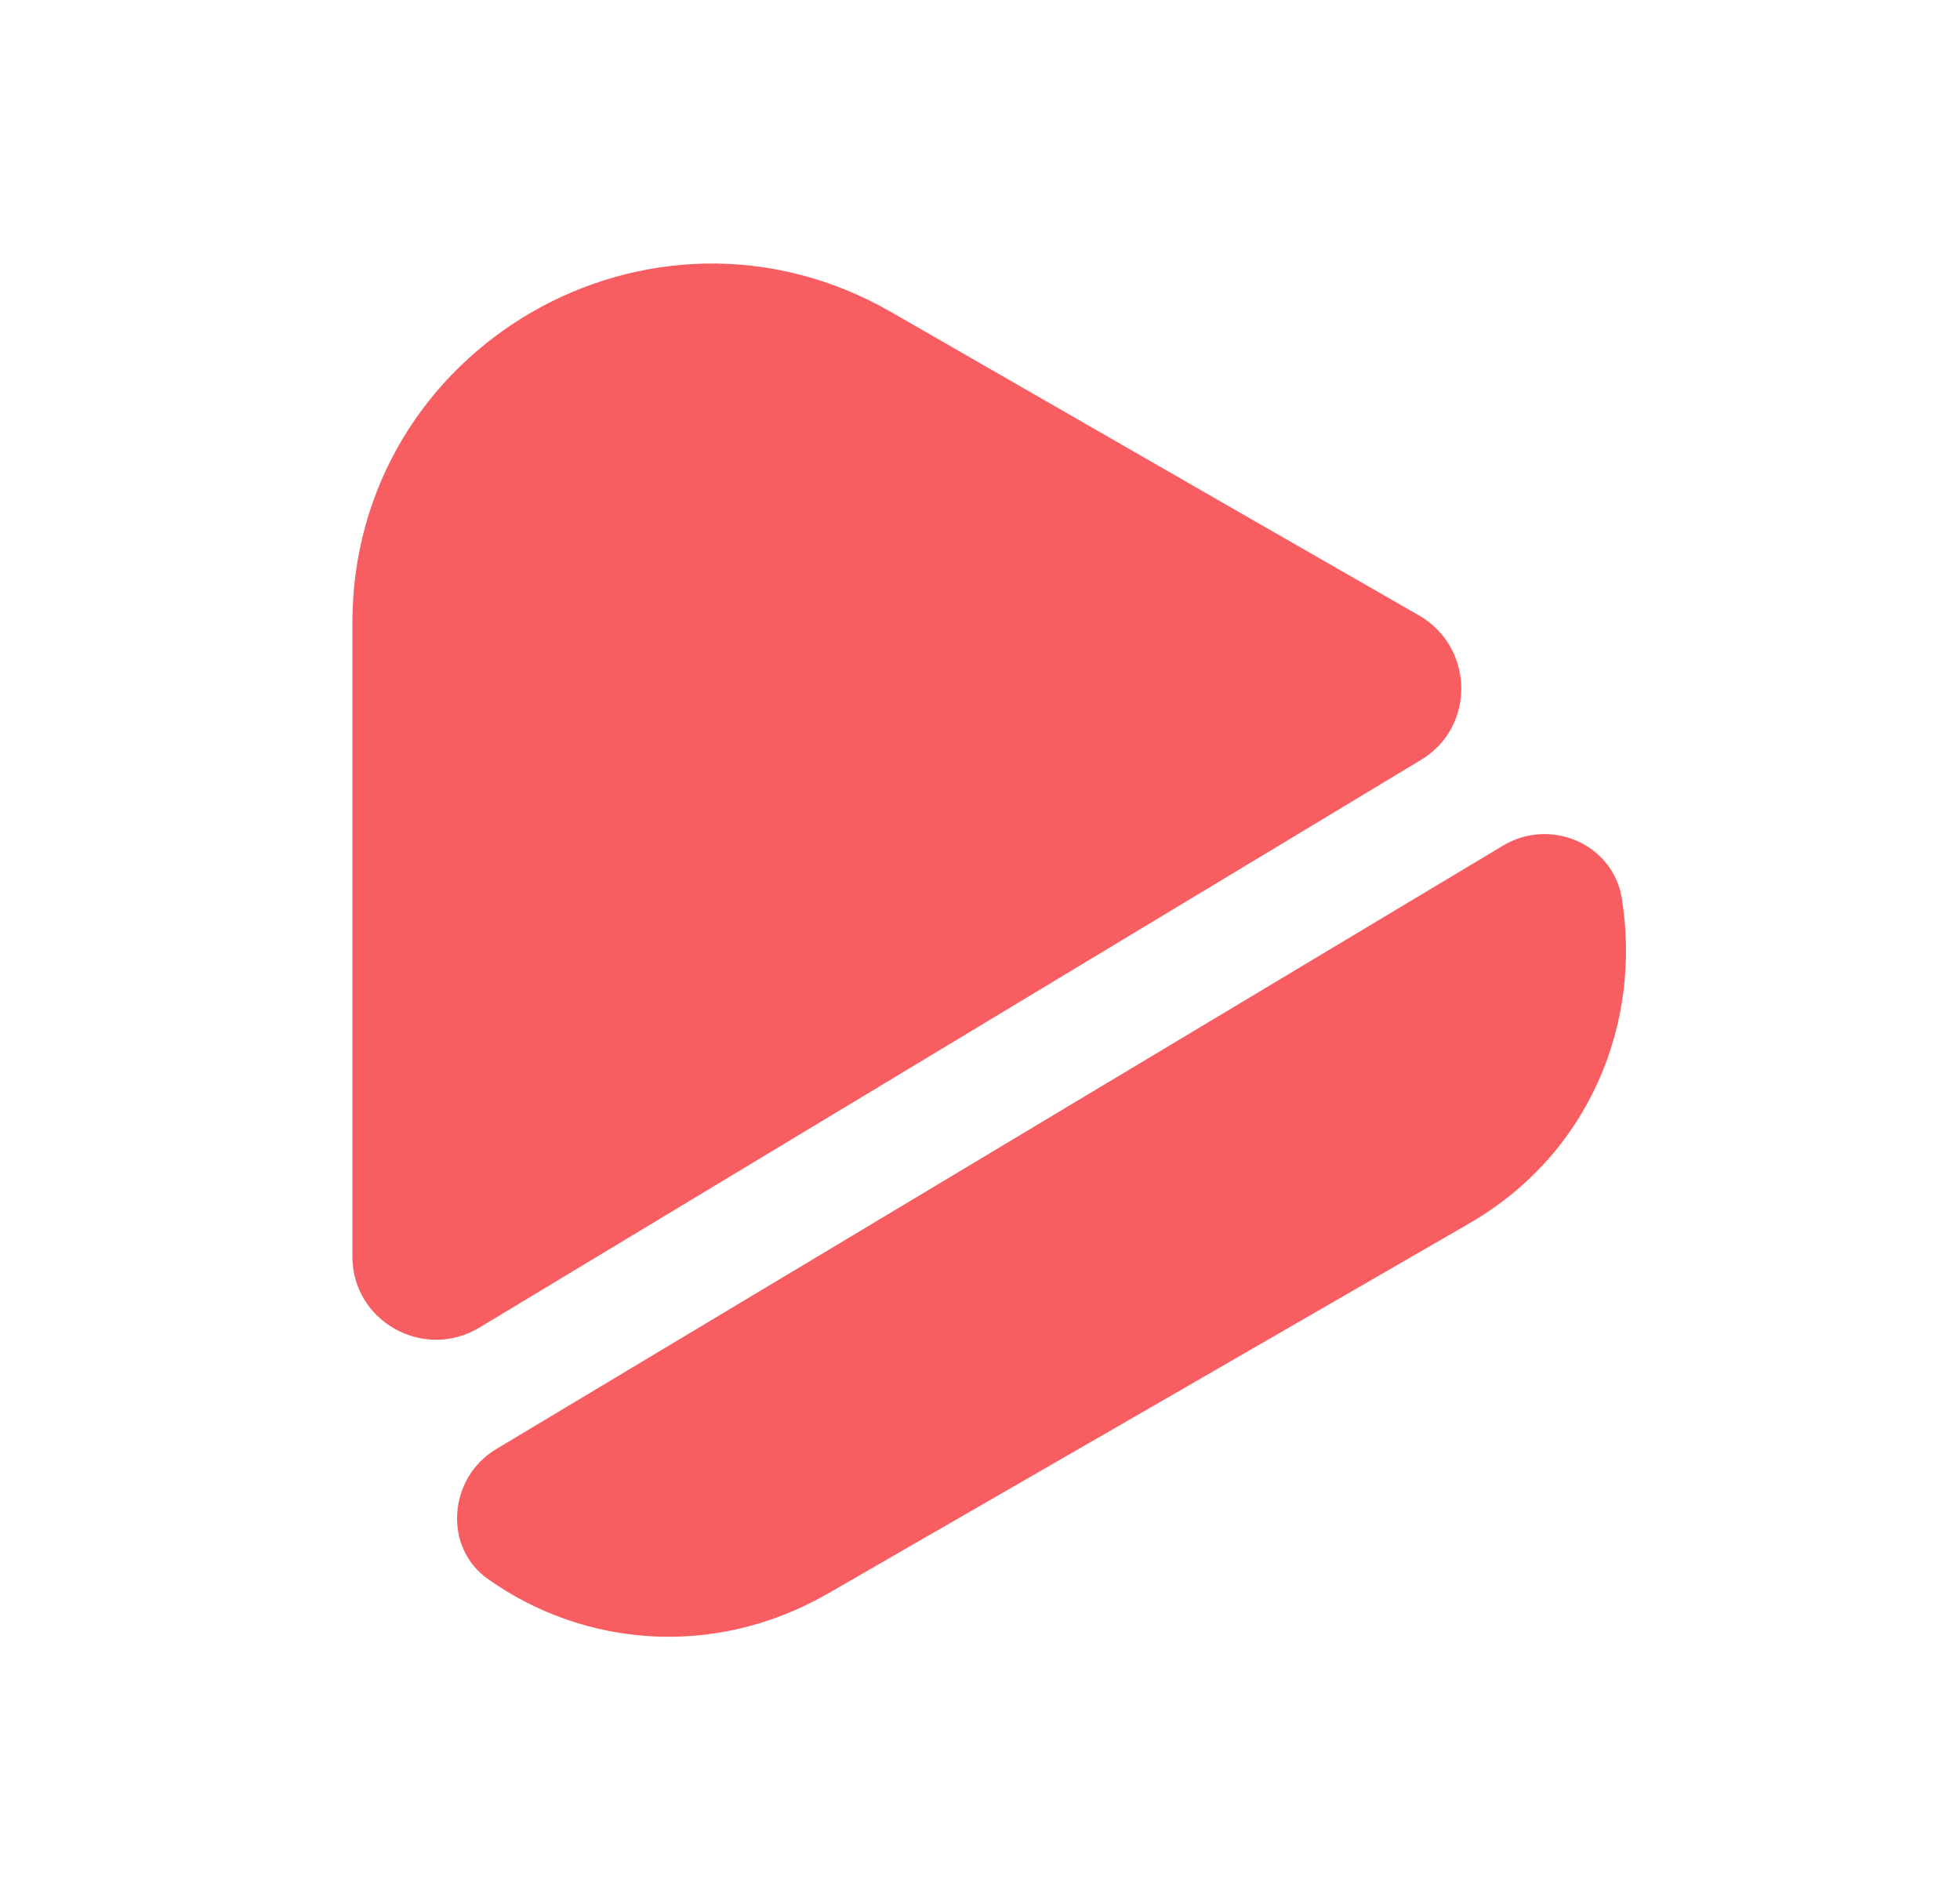 <svg width="33" height="32" viewBox="0 0 33 32" fill="none" xmlns="http://www.w3.org/2000/svg">
<g filter="url(#filter0_b_5_7981)">
<path d="M23.92 12.8L8.067 22.36C7.133 22.92 5.933 22.253 5.933 21.16V10.493C5.933 5.84 10.96 2.933 15 5.253L21.12 8.773L23.907 10.373C24.827 10.92 24.84 12.253 23.92 12.8Z" fill="#F85E61"/>
</g>
<path d="M24.72 20.613L19.32 23.733L13.933 26.84C12 27.947 9.813 27.72 8.227 26.6C7.453 26.067 7.547 24.88 8.36 24.4L25.307 14.24C26.107 13.76 27.16 14.213 27.307 15.133C27.64 17.2 26.787 19.427 24.72 20.613Z" fill="#F85E61"/>
<defs>
<filter id="filter0_b_5_7981" x="2.733" y="1.238" width="25.07" height="24.524" filterUnits="userSpaceOnUse" color-interpolation-filters="sRGB">
<feFlood flood-opacity="0" result="BackgroundImageFix"/>
<feGaussianBlur in="BackgroundImageFix" stdDeviation="1.6"/>
<feComposite in2="SourceAlpha" operator="in" result="effect1_backgroundBlur_5_7981"/>
<feBlend mode="normal" in="SourceGraphic" in2="effect1_backgroundBlur_5_7981" result="shape"/>
</filter>
</defs>
</svg>

